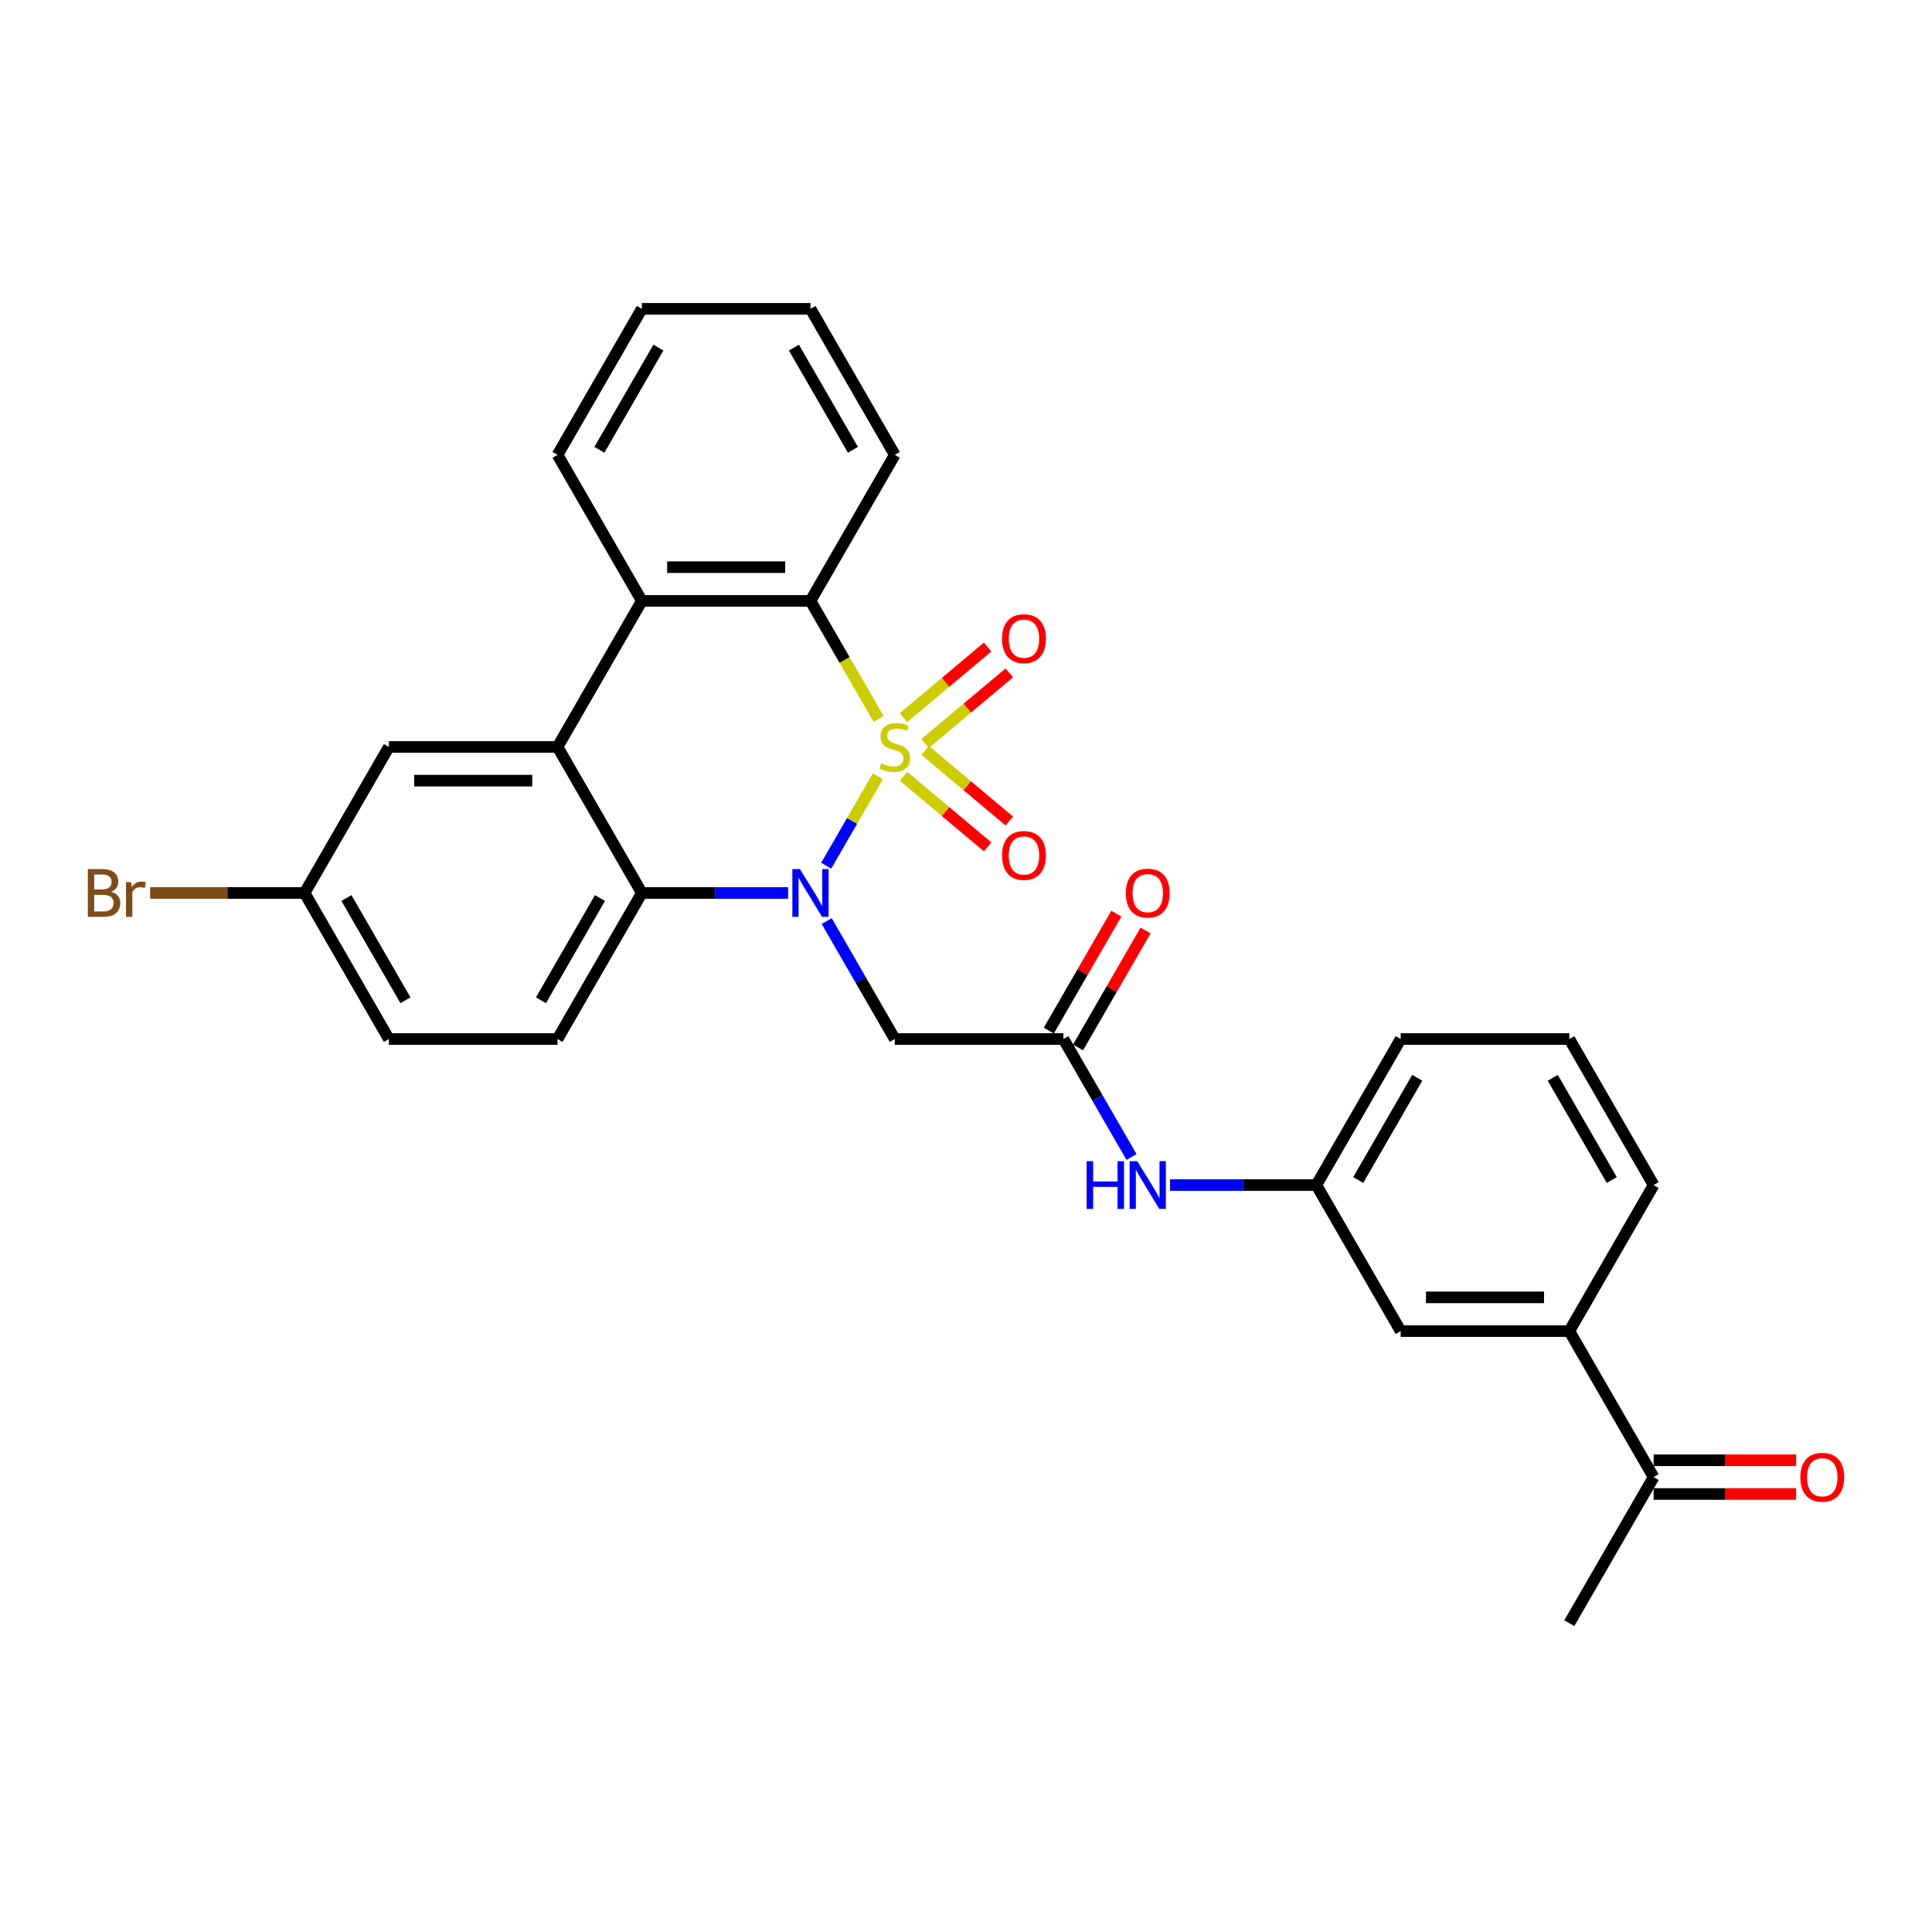 <?xml version='1.0' encoding='iso-8859-1'?>
<svg version='1.1' baseProfile='full'
              xmlns='http://www.w3.org/2000/svg'
                      xmlns:rdkit='http://www.rdkit.org/xml'
                      xmlns:xlink='http://www.w3.org/1999/xlink'
                  xml:space='preserve'
width='1000px' height='1000px' viewBox='0 0 1000 1000'>
<!-- END OF HEADER -->
<rect style='opacity:1.0;fill:#FFFFFF;stroke:none' width='1000' height='1000' x='0' y='0'> </rect>
<path class='bond-0' d='M 454.382,401.785 L 441.012,424.944' style='fill:none;fill-rule:evenodd;stroke:#CCCC00;stroke-width:6px;stroke-linecap:butt;stroke-linejoin:miter;stroke-opacity:1' />
<path class='bond-0' d='M 441.012,424.944 L 427.641,448.102' style='fill:none;fill-rule:evenodd;stroke:#0000FF;stroke-width:6px;stroke-linecap:butt;stroke-linejoin:miter;stroke-opacity:1' />
<path class='bond-1' d='M 454.765,372.109 L 437.132,341.568' style='fill:none;fill-rule:evenodd;stroke:#CCCC00;stroke-width:6px;stroke-linecap:butt;stroke-linejoin:miter;stroke-opacity:1' />
<path class='bond-1' d='M 437.132,341.568 L 419.499,311.026' style='fill:none;fill-rule:evenodd;stroke:#000000;stroke-width:6px;stroke-linecap:butt;stroke-linejoin:miter;stroke-opacity:1' />
<path class='bond-7' d='M 478.858,384.821 L 500.636,366.547' style='fill:none;fill-rule:evenodd;stroke:#CCCC00;stroke-width:6px;stroke-linecap:butt;stroke-linejoin:miter;stroke-opacity:1' />
<path class='bond-7' d='M 500.636,366.547 L 522.415,348.273' style='fill:none;fill-rule:evenodd;stroke:#FF0000;stroke-width:6px;stroke-linecap:butt;stroke-linejoin:miter;stroke-opacity:1' />
<path class='bond-7' d='M 467.637,371.448 L 489.415,353.174' style='fill:none;fill-rule:evenodd;stroke:#CCCC00;stroke-width:6px;stroke-linecap:butt;stroke-linejoin:miter;stroke-opacity:1' />
<path class='bond-7' d='M 489.415,353.174 L 511.194,334.9' style='fill:none;fill-rule:evenodd;stroke:#FF0000;stroke-width:6px;stroke-linecap:butt;stroke-linejoin:miter;stroke-opacity:1' />
<path class='bond-8' d='M 467.637,401.783 L 489.415,420.057' style='fill:none;fill-rule:evenodd;stroke:#CCCC00;stroke-width:6px;stroke-linecap:butt;stroke-linejoin:miter;stroke-opacity:1' />
<path class='bond-8' d='M 489.415,420.057 L 511.194,438.331' style='fill:none;fill-rule:evenodd;stroke:#FF0000;stroke-width:6px;stroke-linecap:butt;stroke-linejoin:miter;stroke-opacity:1' />
<path class='bond-8' d='M 478.858,388.41 L 500.636,406.685' style='fill:none;fill-rule:evenodd;stroke:#CCCC00;stroke-width:6px;stroke-linecap:butt;stroke-linejoin:miter;stroke-opacity:1' />
<path class='bond-8' d='M 500.636,406.685 L 522.415,424.959' style='fill:none;fill-rule:evenodd;stroke:#FF0000;stroke-width:6px;stroke-linecap:butt;stroke-linejoin:miter;stroke-opacity:1' />
<path class='bond-2' d='M 407.942,462.205 L 370.079,462.205' style='fill:none;fill-rule:evenodd;stroke:#0000FF;stroke-width:6px;stroke-linecap:butt;stroke-linejoin:miter;stroke-opacity:1' />
<path class='bond-2' d='M 370.079,462.205 L 332.215,462.205' style='fill:none;fill-rule:evenodd;stroke:#000000;stroke-width:6px;stroke-linecap:butt;stroke-linejoin:miter;stroke-opacity:1' />
<path class='bond-5' d='M 427.894,476.747 L 445.517,507.271' style='fill:none;fill-rule:evenodd;stroke:#0000FF;stroke-width:6px;stroke-linecap:butt;stroke-linejoin:miter;stroke-opacity:1' />
<path class='bond-5' d='M 445.517,507.271 L 463.14,537.795' style='fill:none;fill-rule:evenodd;stroke:#000000;stroke-width:6px;stroke-linecap:butt;stroke-linejoin:miter;stroke-opacity:1' />
<path class='bond-4' d='M 419.499,311.026 L 332.215,311.026' style='fill:none;fill-rule:evenodd;stroke:#000000;stroke-width:6px;stroke-linecap:butt;stroke-linejoin:miter;stroke-opacity:1' />
<path class='bond-4' d='M 406.406,293.569 L 345.308,293.569' style='fill:none;fill-rule:evenodd;stroke:#000000;stroke-width:6px;stroke-linecap:butt;stroke-linejoin:miter;stroke-opacity:1' />
<path class='bond-21' d='M 419.499,311.026 L 463.14,235.436' style='fill:none;fill-rule:evenodd;stroke:#000000;stroke-width:6px;stroke-linecap:butt;stroke-linejoin:miter;stroke-opacity:1' />
<path class='bond-9' d='M 332.215,462.205 L 288.574,537.795' style='fill:none;fill-rule:evenodd;stroke:#000000;stroke-width:6px;stroke-linecap:butt;stroke-linejoin:miter;stroke-opacity:1' />
<path class='bond-9' d='M 310.551,464.815 L 280.002,517.728' style='fill:none;fill-rule:evenodd;stroke:#000000;stroke-width:6px;stroke-linecap:butt;stroke-linejoin:miter;stroke-opacity:1' />
<path class='bond-29' d='M 332.215,462.205 L 288.574,386.616' style='fill:none;fill-rule:evenodd;stroke:#000000;stroke-width:6px;stroke-linecap:butt;stroke-linejoin:miter;stroke-opacity:1' />
<path class='bond-3' d='M 288.574,386.616 L 332.215,311.026' style='fill:none;fill-rule:evenodd;stroke:#000000;stroke-width:6px;stroke-linecap:butt;stroke-linejoin:miter;stroke-opacity:1' />
<path class='bond-11' d='M 288.574,386.616 L 201.29,386.616' style='fill:none;fill-rule:evenodd;stroke:#000000;stroke-width:6px;stroke-linecap:butt;stroke-linejoin:miter;stroke-opacity:1' />
<path class='bond-11' d='M 275.481,404.072 L 214.383,404.072' style='fill:none;fill-rule:evenodd;stroke:#000000;stroke-width:6px;stroke-linecap:butt;stroke-linejoin:miter;stroke-opacity:1' />
<path class='bond-22' d='M 332.215,311.026 L 288.574,235.436' style='fill:none;fill-rule:evenodd;stroke:#000000;stroke-width:6px;stroke-linecap:butt;stroke-linejoin:miter;stroke-opacity:1' />
<path class='bond-6' d='M 463.14,537.795 L 550.424,537.795' style='fill:none;fill-rule:evenodd;stroke:#000000;stroke-width:6px;stroke-linecap:butt;stroke-linejoin:miter;stroke-opacity:1' />
<path class='bond-10' d='M 550.424,537.795 L 568.047,568.319' style='fill:none;fill-rule:evenodd;stroke:#000000;stroke-width:6px;stroke-linecap:butt;stroke-linejoin:miter;stroke-opacity:1' />
<path class='bond-10' d='M 568.047,568.319 L 585.67,598.843' style='fill:none;fill-rule:evenodd;stroke:#0000FF;stroke-width:6px;stroke-linecap:butt;stroke-linejoin:miter;stroke-opacity:1' />
<path class='bond-16' d='M 557.983,542.159 L 575.454,511.897' style='fill:none;fill-rule:evenodd;stroke:#000000;stroke-width:6px;stroke-linecap:butt;stroke-linejoin:miter;stroke-opacity:1' />
<path class='bond-16' d='M 575.454,511.897 L 592.926,481.634' style='fill:none;fill-rule:evenodd;stroke:#FF0000;stroke-width:6px;stroke-linecap:butt;stroke-linejoin:miter;stroke-opacity:1' />
<path class='bond-16' d='M 542.865,533.431 L 560.337,503.168' style='fill:none;fill-rule:evenodd;stroke:#000000;stroke-width:6px;stroke-linecap:butt;stroke-linejoin:miter;stroke-opacity:1' />
<path class='bond-16' d='M 560.337,503.168 L 577.808,472.906' style='fill:none;fill-rule:evenodd;stroke:#FF0000;stroke-width:6px;stroke-linecap:butt;stroke-linejoin:miter;stroke-opacity:1' />
<path class='bond-19' d='M 288.574,537.795 L 201.29,537.795' style='fill:none;fill-rule:evenodd;stroke:#000000;stroke-width:6px;stroke-linecap:butt;stroke-linejoin:miter;stroke-opacity:1' />
<path class='bond-15' d='M 605.622,613.384 L 643.485,613.384' style='fill:none;fill-rule:evenodd;stroke:#0000FF;stroke-width:6px;stroke-linecap:butt;stroke-linejoin:miter;stroke-opacity:1' />
<path class='bond-15' d='M 643.485,613.384 L 681.349,613.384' style='fill:none;fill-rule:evenodd;stroke:#000000;stroke-width:6px;stroke-linecap:butt;stroke-linejoin:miter;stroke-opacity:1' />
<path class='bond-18' d='M 201.29,386.616 L 157.649,462.205' style='fill:none;fill-rule:evenodd;stroke:#000000;stroke-width:6px;stroke-linecap:butt;stroke-linejoin:miter;stroke-opacity:1' />
<path class='bond-12' d='M 812.274,688.974 L 724.99,688.974' style='fill:none;fill-rule:evenodd;stroke:#000000;stroke-width:6px;stroke-linecap:butt;stroke-linejoin:miter;stroke-opacity:1' />
<path class='bond-12' d='M 799.181,671.517 L 738.083,671.517' style='fill:none;fill-rule:evenodd;stroke:#000000;stroke-width:6px;stroke-linecap:butt;stroke-linejoin:miter;stroke-opacity:1' />
<path class='bond-13' d='M 812.274,688.974 L 855.915,764.564' style='fill:none;fill-rule:evenodd;stroke:#000000;stroke-width:6px;stroke-linecap:butt;stroke-linejoin:miter;stroke-opacity:1' />
<path class='bond-32' d='M 812.274,688.974 L 855.915,613.384' style='fill:none;fill-rule:evenodd;stroke:#000000;stroke-width:6px;stroke-linecap:butt;stroke-linejoin:miter;stroke-opacity:1' />
<path class='bond-17' d='M 855.915,773.292 L 892.792,773.292' style='fill:none;fill-rule:evenodd;stroke:#000000;stroke-width:6px;stroke-linecap:butt;stroke-linejoin:miter;stroke-opacity:1' />
<path class='bond-17' d='M 892.792,773.292 L 929.67,773.292' style='fill:none;fill-rule:evenodd;stroke:#FF0000;stroke-width:6px;stroke-linecap:butt;stroke-linejoin:miter;stroke-opacity:1' />
<path class='bond-17' d='M 855.915,755.835 L 892.792,755.835' style='fill:none;fill-rule:evenodd;stroke:#000000;stroke-width:6px;stroke-linecap:butt;stroke-linejoin:miter;stroke-opacity:1' />
<path class='bond-17' d='M 892.792,755.835 L 929.67,755.835' style='fill:none;fill-rule:evenodd;stroke:#FF0000;stroke-width:6px;stroke-linecap:butt;stroke-linejoin:miter;stroke-opacity:1' />
<path class='bond-26' d='M 855.915,764.564 L 812.274,840.153' style='fill:none;fill-rule:evenodd;stroke:#000000;stroke-width:6px;stroke-linecap:butt;stroke-linejoin:miter;stroke-opacity:1' />
<path class='bond-14' d='M 724.99,688.974 L 681.349,613.384' style='fill:none;fill-rule:evenodd;stroke:#000000;stroke-width:6px;stroke-linecap:butt;stroke-linejoin:miter;stroke-opacity:1' />
<path class='bond-25' d='M 681.349,613.384 L 724.99,537.795' style='fill:none;fill-rule:evenodd;stroke:#000000;stroke-width:6px;stroke-linecap:butt;stroke-linejoin:miter;stroke-opacity:1' />
<path class='bond-25' d='M 703.013,610.774 L 733.562,557.862' style='fill:none;fill-rule:evenodd;stroke:#000000;stroke-width:6px;stroke-linecap:butt;stroke-linejoin:miter;stroke-opacity:1' />
<path class='bond-20' d='M 157.649,462.205 L 117.673,462.205' style='fill:none;fill-rule:evenodd;stroke:#000000;stroke-width:6px;stroke-linecap:butt;stroke-linejoin:miter;stroke-opacity:1' />
<path class='bond-20' d='M 117.673,462.205 L 77.697,462.205' style='fill:none;fill-rule:evenodd;stroke:#7F4C19;stroke-width:6px;stroke-linecap:butt;stroke-linejoin:miter;stroke-opacity:1' />
<path class='bond-31' d='M 157.649,462.205 L 201.29,537.795' style='fill:none;fill-rule:evenodd;stroke:#000000;stroke-width:6px;stroke-linecap:butt;stroke-linejoin:miter;stroke-opacity:1' />
<path class='bond-31' d='M 179.313,464.815 L 209.862,517.728' style='fill:none;fill-rule:evenodd;stroke:#000000;stroke-width:6px;stroke-linecap:butt;stroke-linejoin:miter;stroke-opacity:1' />
<path class='bond-27' d='M 463.14,235.436 L 419.499,159.847' style='fill:none;fill-rule:evenodd;stroke:#000000;stroke-width:6px;stroke-linecap:butt;stroke-linejoin:miter;stroke-opacity:1' />
<path class='bond-27' d='M 441.476,232.826 L 410.927,179.914' style='fill:none;fill-rule:evenodd;stroke:#000000;stroke-width:6px;stroke-linecap:butt;stroke-linejoin:miter;stroke-opacity:1' />
<path class='bond-30' d='M 288.574,235.436 L 332.215,159.847' style='fill:none;fill-rule:evenodd;stroke:#000000;stroke-width:6px;stroke-linecap:butt;stroke-linejoin:miter;stroke-opacity:1' />
<path class='bond-30' d='M 310.238,232.826 L 340.787,179.914' style='fill:none;fill-rule:evenodd;stroke:#000000;stroke-width:6px;stroke-linecap:butt;stroke-linejoin:miter;stroke-opacity:1' />
<path class='bond-23' d='M 855.915,613.384 L 812.274,537.795' style='fill:none;fill-rule:evenodd;stroke:#000000;stroke-width:6px;stroke-linecap:butt;stroke-linejoin:miter;stroke-opacity:1' />
<path class='bond-23' d='M 834.251,610.774 L 803.702,557.862' style='fill:none;fill-rule:evenodd;stroke:#000000;stroke-width:6px;stroke-linecap:butt;stroke-linejoin:miter;stroke-opacity:1' />
<path class='bond-24' d='M 812.274,537.795 L 724.99,537.795' style='fill:none;fill-rule:evenodd;stroke:#000000;stroke-width:6px;stroke-linecap:butt;stroke-linejoin:miter;stroke-opacity:1' />
<path class='bond-28' d='M 419.499,159.847 L 332.215,159.847' style='fill:none;fill-rule:evenodd;stroke:#000000;stroke-width:6px;stroke-linecap:butt;stroke-linejoin:miter;stroke-opacity:1' />
<path  class='atom-0' d='M 456.158 395.1
Q 456.437 395.204, 457.589 395.693
Q 458.741 396.182, 459.998 396.496
Q 461.29 396.775, 462.547 396.775
Q 464.886 396.775, 466.248 395.658
Q 467.609 394.506, 467.609 392.516
Q 467.609 391.154, 466.911 390.316
Q 466.248 389.479, 465.2 389.025
Q 464.153 388.571, 462.407 388.047
Q 460.208 387.384, 458.881 386.755
Q 457.589 386.127, 456.646 384.8
Q 455.739 383.473, 455.739 381.239
Q 455.739 378.132, 457.833 376.211
Q 459.963 374.291, 464.153 374.291
Q 467.016 374.291, 470.263 375.653
L 469.46 378.341
Q 466.492 377.119, 464.257 377.119
Q 461.848 377.119, 460.522 378.132
Q 459.195 379.109, 459.23 380.82
Q 459.23 382.147, 459.893 382.95
Q 460.592 383.753, 461.569 384.207
Q 462.582 384.66, 464.257 385.184
Q 466.492 385.882, 467.819 386.581
Q 469.145 387.279, 470.088 388.71
Q 471.066 390.107, 471.066 392.516
Q 471.066 395.937, 468.761 397.788
Q 466.492 399.603, 462.686 399.603
Q 460.487 399.603, 458.811 399.115
Q 457.17 398.661, 455.215 397.858
L 456.158 395.1
' fill='#CCCC00'/>
<path  class='atom-1' d='M 414.035 449.846
L 422.135 462.938
Q 422.938 464.23, 424.229 466.569
Q 425.521 468.909, 425.591 469.048
L 425.591 449.846
L 428.873 449.846
L 428.873 474.565
L 425.486 474.565
L 416.793 460.25
Q 415.78 458.574, 414.698 456.654
Q 413.651 454.734, 413.336 454.14
L 413.336 474.565
L 410.124 474.565
L 410.124 449.846
L 414.035 449.846
' fill='#0000FF'/>
<path  class='atom-8' d='M 518.656 330.581
Q 518.656 324.646, 521.589 321.329
Q 524.522 318.012, 530.003 318.012
Q 535.485 318.012, 538.417 321.329
Q 541.35 324.646, 541.35 330.581
Q 541.35 336.586, 538.382 340.007
Q 535.415 343.394, 530.003 343.394
Q 524.557 343.394, 521.589 340.007
Q 518.656 336.621, 518.656 330.581
M 530.003 340.601
Q 533.774 340.601, 535.799 338.087
Q 537.859 335.538, 537.859 330.581
Q 537.859 325.728, 535.799 323.284
Q 533.774 320.805, 530.003 320.805
Q 526.233 320.805, 524.173 323.249
Q 522.148 325.693, 522.148 330.581
Q 522.148 335.573, 524.173 338.087
Q 526.233 340.601, 530.003 340.601
' fill='#FF0000'/>
<path  class='atom-9' d='M 518.656 442.79
Q 518.656 436.855, 521.589 433.538
Q 524.522 430.221, 530.003 430.221
Q 535.485 430.221, 538.417 433.538
Q 541.35 436.855, 541.35 442.79
Q 541.35 448.795, 538.382 452.217
Q 535.415 455.603, 530.003 455.603
Q 524.557 455.603, 521.589 452.217
Q 518.656 448.83, 518.656 442.79
M 530.003 452.81
Q 533.774 452.81, 535.799 450.296
Q 537.859 447.748, 537.859 442.79
Q 537.859 437.937, 535.799 435.493
Q 533.774 433.014, 530.003 433.014
Q 526.233 433.014, 524.173 435.458
Q 522.148 437.902, 522.148 442.79
Q 522.148 447.783, 524.173 450.296
Q 526.233 452.81, 530.003 452.81
' fill='#FF0000'/>
<path  class='atom-11' d='M 562.451 601.025
L 565.803 601.025
L 565.803 611.534
L 578.442 611.534
L 578.442 601.025
L 581.793 601.025
L 581.793 625.744
L 578.442 625.744
L 578.442 614.327
L 565.803 614.327
L 565.803 625.744
L 562.451 625.744
L 562.451 601.025
' fill='#0000FF'/>
<path  class='atom-11' d='M 588.601 601.025
L 596.701 614.118
Q 597.504 615.409, 598.796 617.749
Q 600.088 620.088, 600.158 620.227
L 600.158 601.025
L 603.439 601.025
L 603.439 625.744
L 600.053 625.744
L 591.359 611.429
Q 590.347 609.753, 589.265 607.833
Q 588.217 605.913, 587.903 605.319
L 587.903 625.744
L 584.691 625.744
L 584.691 601.025
L 588.601 601.025
' fill='#0000FF'/>
<path  class='atom-17' d='M 582.718 462.275
Q 582.718 456.34, 585.651 453.023
Q 588.584 449.706, 594.065 449.706
Q 599.547 449.706, 602.479 453.023
Q 605.412 456.34, 605.412 462.275
Q 605.412 468.28, 602.444 471.702
Q 599.477 475.088, 594.065 475.088
Q 588.619 475.088, 585.651 471.702
Q 582.718 468.315, 582.718 462.275
M 594.065 472.295
Q 597.836 472.295, 599.861 469.781
Q 601.921 467.233, 601.921 462.275
Q 601.921 457.422, 599.861 454.978
Q 597.836 452.499, 594.065 452.499
Q 590.295 452.499, 588.235 454.943
Q 586.21 457.387, 586.21 462.275
Q 586.21 467.268, 588.235 469.781
Q 590.295 472.295, 594.065 472.295
' fill='#FF0000'/>
<path  class='atom-18' d='M 931.852 764.633
Q 931.852 758.698, 934.785 755.381
Q 937.717 752.065, 943.199 752.065
Q 948.68 752.065, 951.613 755.381
Q 954.545 758.698, 954.545 764.633
Q 954.545 770.638, 951.578 774.06
Q 948.61 777.447, 943.199 777.447
Q 937.752 777.447, 934.785 774.06
Q 931.852 770.673, 931.852 764.633
M 943.199 774.654
Q 946.969 774.654, 948.994 772.14
Q 951.054 769.591, 951.054 764.633
Q 951.054 759.78, 948.994 757.337
Q 946.969 754.858, 943.199 754.858
Q 939.428 754.858, 937.368 757.302
Q 935.343 759.746, 935.343 764.633
Q 935.343 769.626, 937.368 772.14
Q 939.428 774.654, 943.199 774.654
' fill='#FF0000'/>
<path  class='atom-21' d='M 57.465 461.577
Q 59.839 462.24, 61.026 463.706
Q 62.248 465.138, 62.248 467.268
Q 62.248 470.689, 60.048 472.644
Q 57.884 474.565, 53.764 474.565
L 45.455 474.565
L 45.455 449.846
L 52.751 449.846
Q 56.976 449.846, 59.106 451.557
Q 61.235 453.267, 61.235 456.41
Q 61.235 460.145, 57.465 461.577
M 48.771 452.639
L 48.771 460.39
L 52.751 460.39
Q 55.195 460.39, 56.452 459.412
Q 57.744 458.4, 57.744 456.41
Q 57.744 452.639, 52.751 452.639
L 48.771 452.639
M 53.764 471.771
Q 56.173 471.771, 57.465 470.619
Q 58.757 469.467, 58.757 467.268
Q 58.757 465.243, 57.325 464.23
Q 55.928 463.183, 53.24 463.183
L 48.771 463.183
L 48.771 471.771
L 53.764 471.771
' fill='#7F4C19'/>
<path  class='atom-21' d='M 67.869 456.619
L 68.253 459.098
Q 70.138 456.305, 73.211 456.305
Q 74.188 456.305, 75.515 456.654
L 74.991 459.587
Q 73.49 459.238, 72.652 459.238
Q 71.186 459.238, 70.208 459.831
Q 69.265 460.39, 68.497 461.751
L 68.497 474.565
L 65.216 474.565
L 65.216 456.619
L 67.869 456.619
' fill='#7F4C19'/>
</svg>
